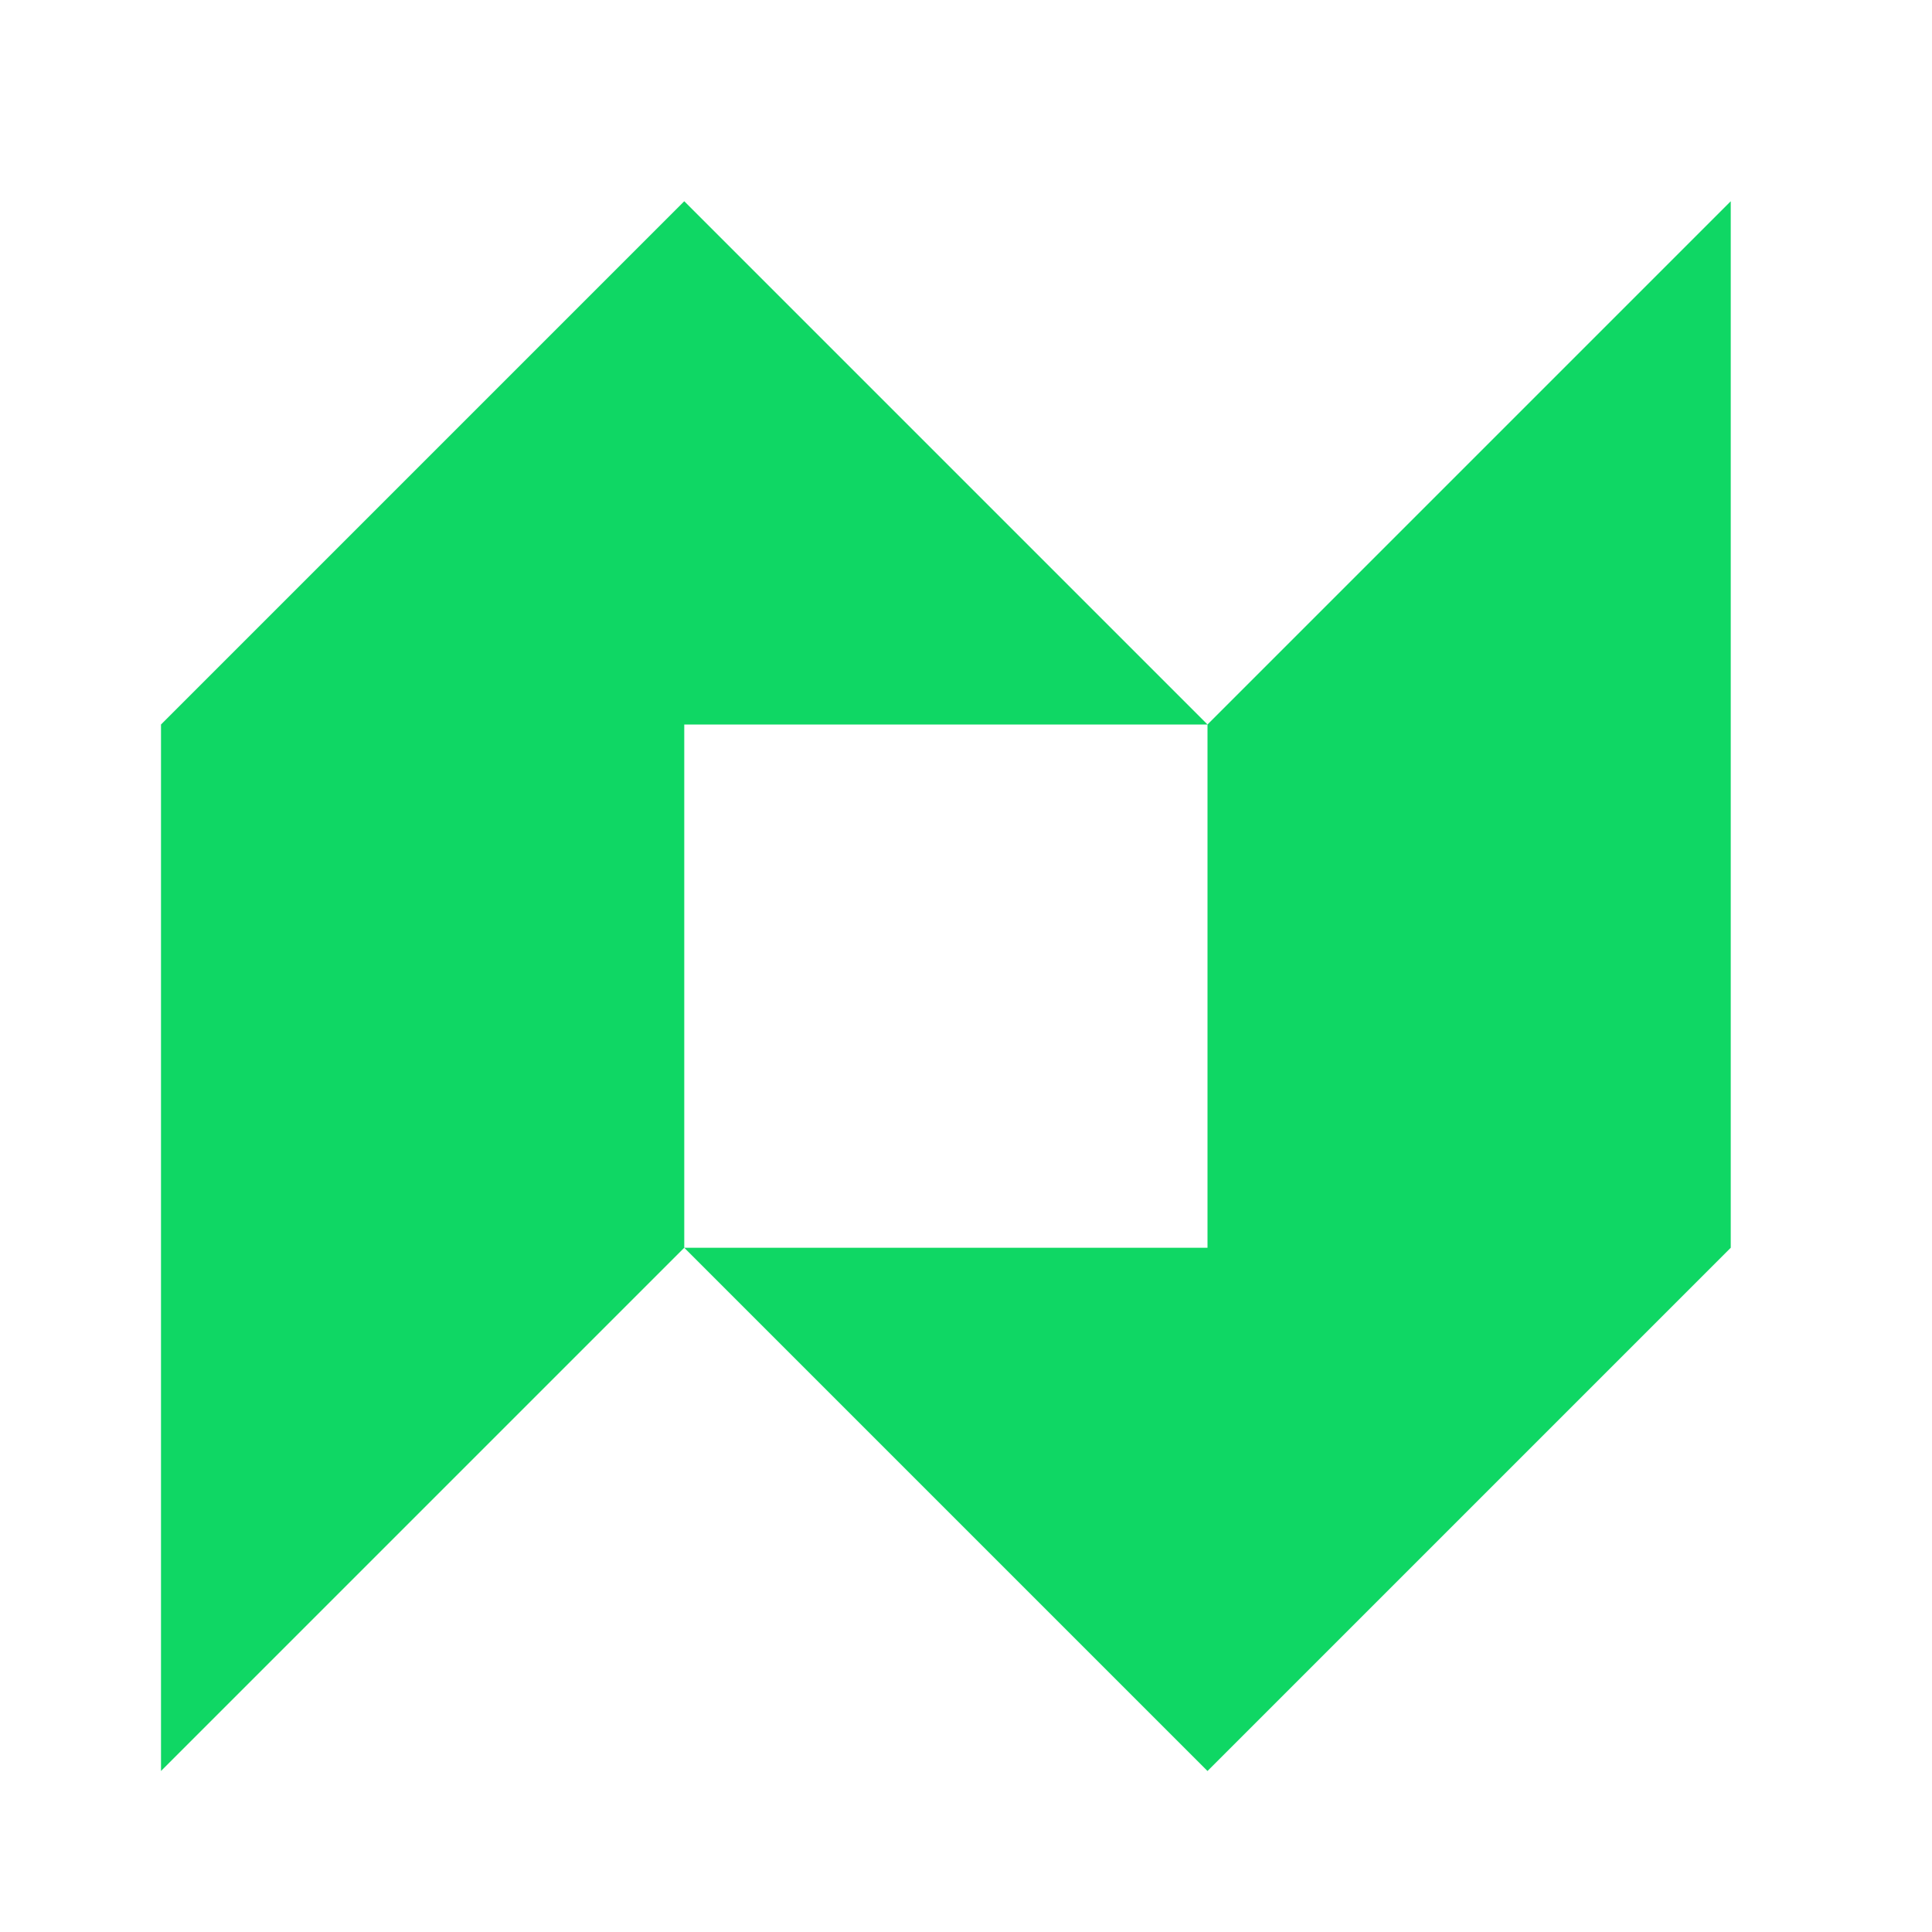 <?xml version="1.0" encoding="UTF-8"?> <svg xmlns="http://www.w3.org/2000/svg" width="48" height="48" viewBox="0 0 48 48" fill="none"><path fill-rule="evenodd" clip-rule="evenodd" d="M43 5L30 18L17 5L4 18V44L17 31L30 44L43 31V5ZM17 31V18H30V31H17Z" fill="#0FD764"></path></svg> 